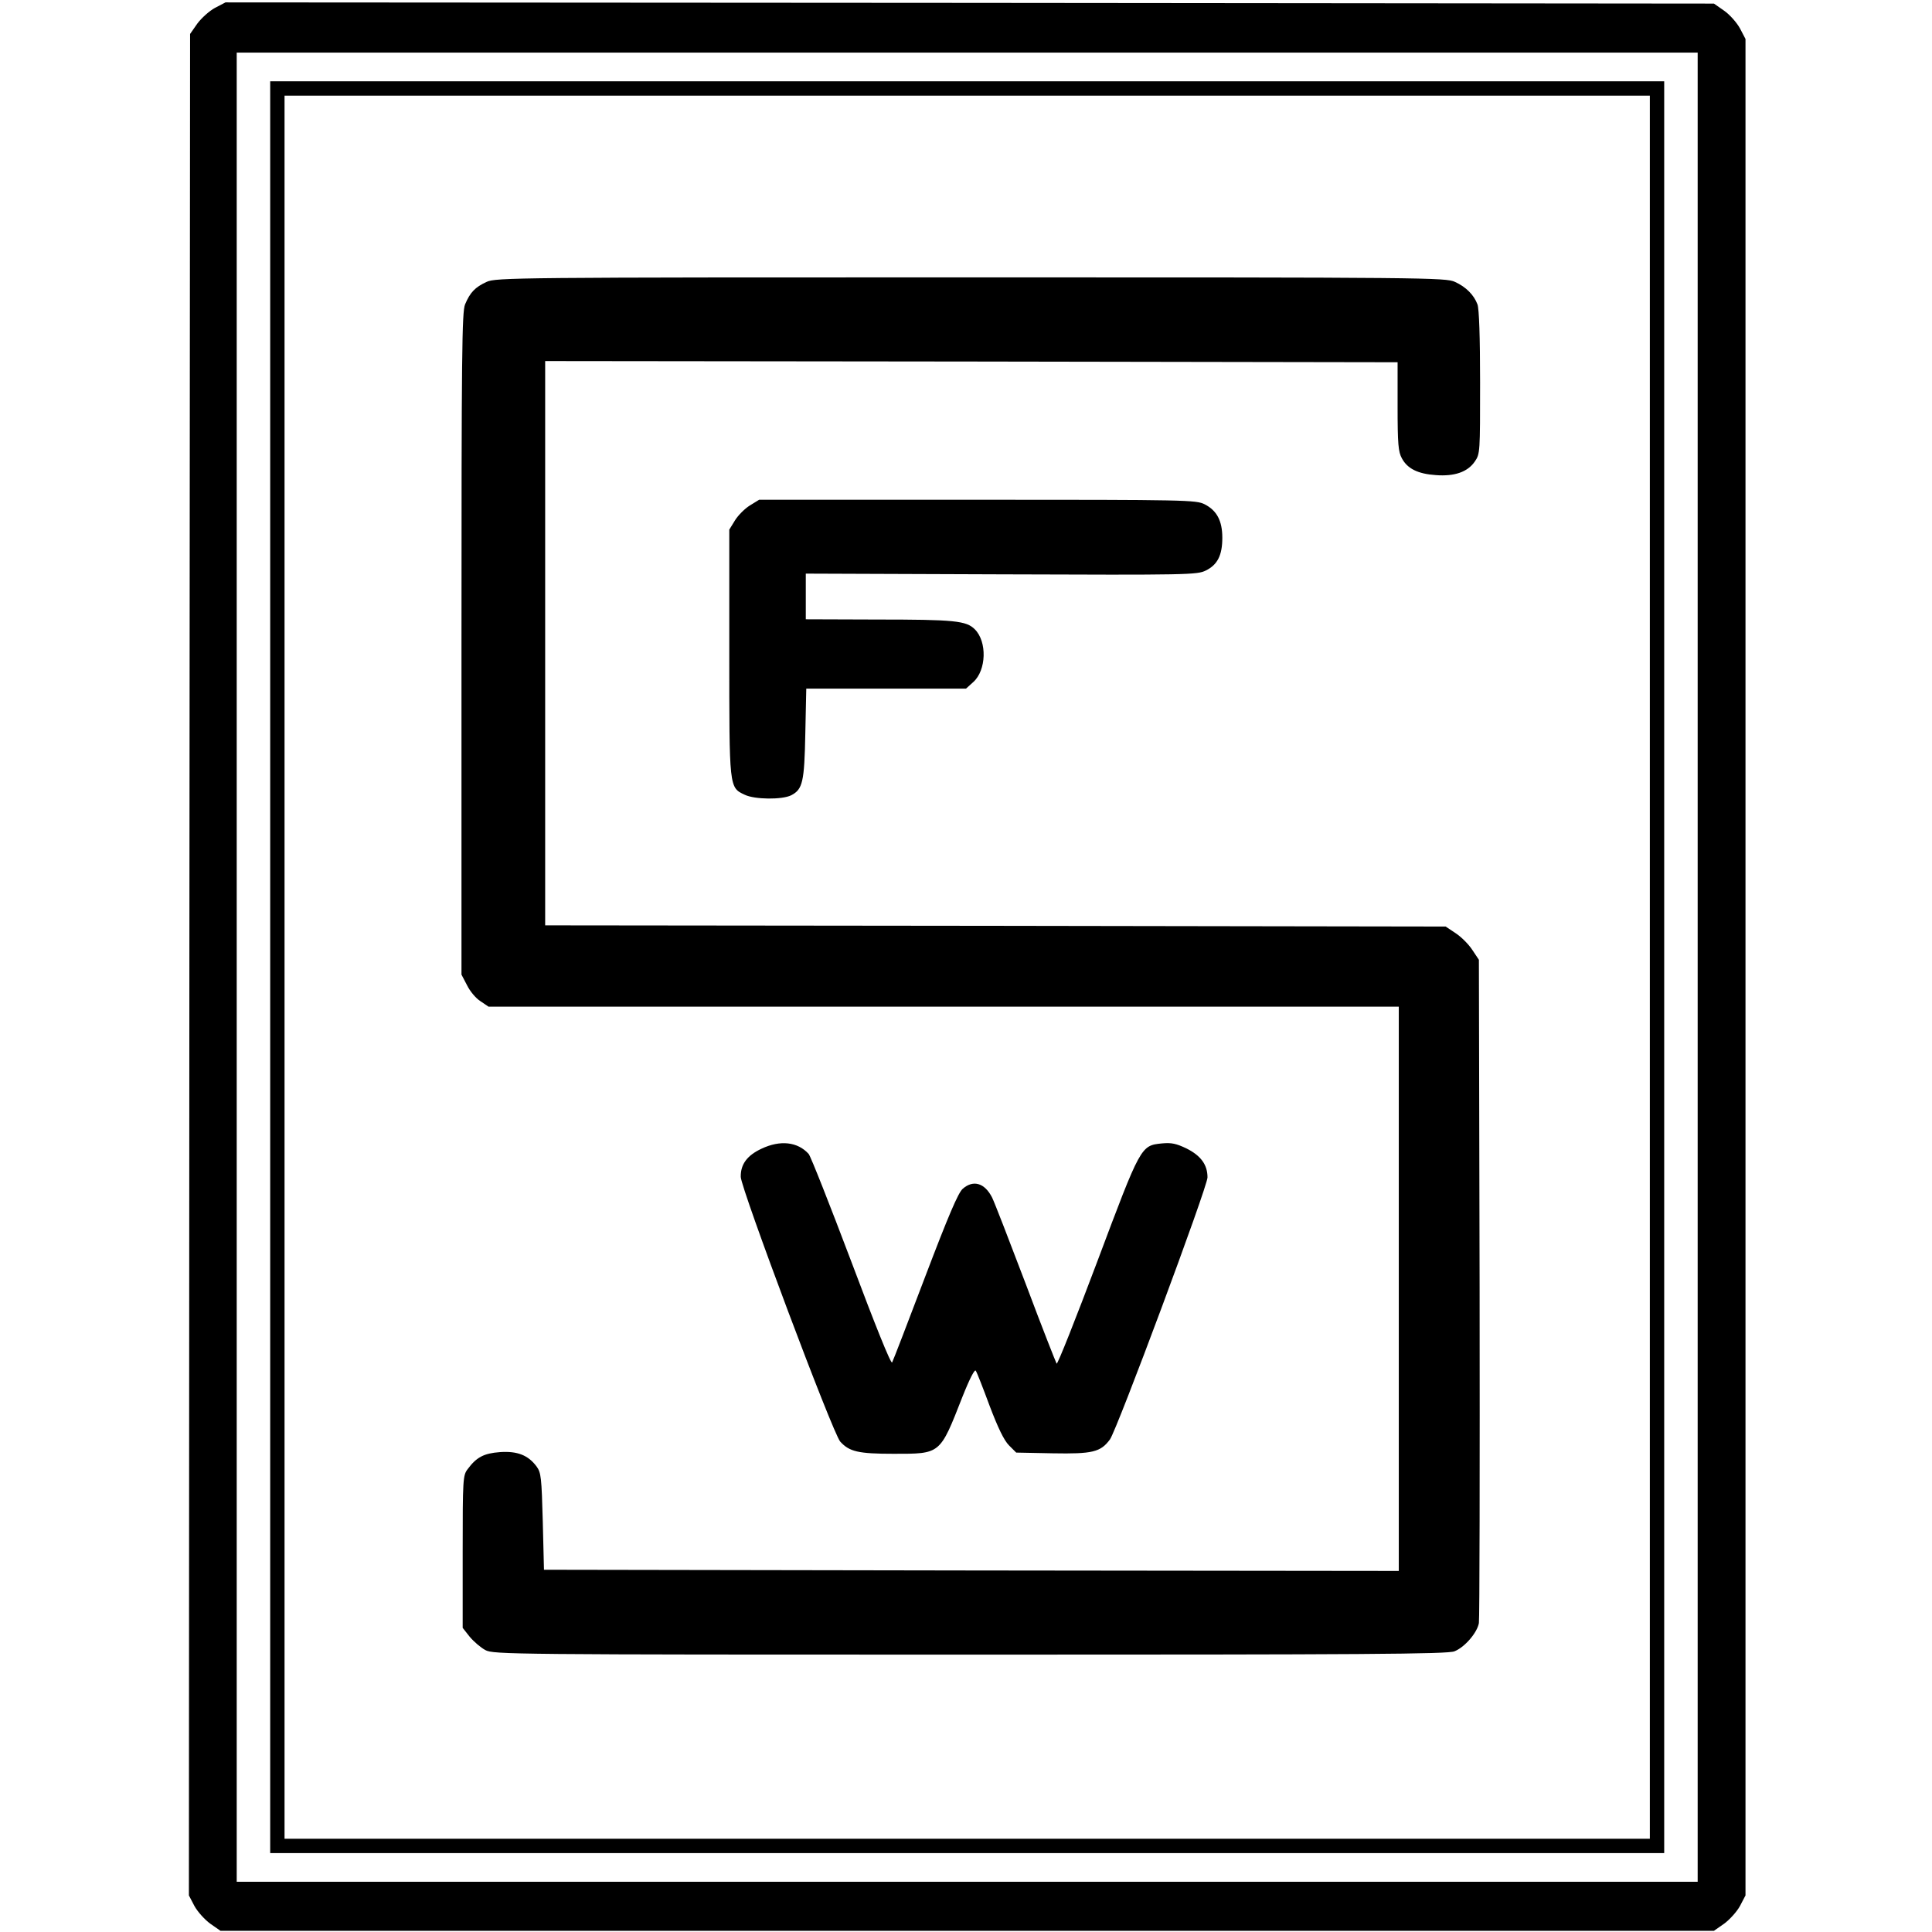 <?xml version="1.0" standalone="no"?>
<!DOCTYPE svg PUBLIC "-//W3C//DTD SVG 20010904//EN"
 "http://www.w3.org/TR/2001/REC-SVG-20010904/DTD/svg10.dtd">
<svg version="1.0" xmlns="http://www.w3.org/2000/svg"
 width="808pt" height="808pt" viewBox="0 0 808 808"
 preserveAspectRatio="xMidYMid meet">
<g transform="translate(0,808) scale(0.1,-0.1)"
fill="#000000" stroke="none">
<path d="M899 8047 c-24 -13 -57 -43 -74 -66 l-30 -43 -3 -3892 -2 -3893 23
-44 c13 -24 43 -57 66 -74 l43 -30 3123 0 3123 0 43 30 c23 17 53 50 66 74
l23 44 0 3882 0 3882 -23 44 c-13 24 -43 58 -66 74 l-43 30 -3112 3 -3113 2
-44 -23z m6201 -4012 l0 -3825 -3055 0 -3055 0 0 3825 0 3825 3055 0 3055 0 0
-3825z"/>
<path d="M1130 4035 l0 -3705 2915 0 2915 0 0 3705 0 3705 -2915 0 -2915 0 0
-3705z m5770 0 l0 -3645 -2855 0 -2855 0 0 3645 0 3645 2855 0 2855 0 0 -3645z"/>
<path d="M2035 6901 c-48 -22 -69 -44 -90 -94 -13 -32 -15 -197 -15 -1420 l0
-1383 23 -44 c12 -25 37 -55 56 -67 l34 -23 1903 0 1904 0 0 -1180 0 -1180
-1787 2 -1788 3 -5 202 c-5 184 -7 204 -26 230 -35 47 -80 65 -153 60 -67 -5
-98 -21 -135 -71 -20 -26 -21 -40 -21 -346 l0 -318 30 -38 c17 -20 46 -45 65
-55 33 -18 106 -19 2028 -19 1651 0 1998 2 2025 14 43 17 95 78 102 118 3 18
4 650 3 1404 l-3 1370 -28 42 c-15 23 -46 54 -69 69 l-42 28 -1883 3 -1883 2
0 1180 0 1180 1783 -2 1782 -3 0 -185 c0 -158 3 -190 18 -217 23 -43 67 -65
142 -70 78 -6 133 13 163 57 22 32 22 38 22 331 0 187 -4 308 -11 326 -15 40
-48 73 -94 94 -38 18 -116 19 -2025 19 -1905 0 -1987 -1 -2025 -19z"/>
<path d="M3136 5966 c-21 -13 -49 -41 -62 -62 l-24 -39 0 -513 c0 -571 -1
-565 65 -596 42 -20 156 -21 194 -2 48 25 55 55 59 259 l4 187 334 0 334 0 31
28 c54 49 58 168 6 220 -36 36 -83 41 -414 41 l-293 1 0 95 0 96 818 -3 c783
-3 819 -2 855 16 49 24 69 64 69 137 0 71 -23 114 -74 140 -36 18 -72 19 -950
19 l-913 0 -39 -24z"/>
<path d="M3185 3276 c-60 -28 -88 -65 -87 -118 1 -49 385 -1073 416 -1107 38
-42 75 -51 223 -51 198 0 193 -4 288 238 31 78 52 118 56 109 5 -7 31 -74 58
-147 35 -92 60 -144 81 -165 l30 -30 153 -3 c166 -3 200 5 239 58 30 42 408
1056 408 1096 0 53 -28 91 -88 121 -42 20 -62 25 -103 21 -88 -9 -88 -9 -270
-494 -90 -239 -166 -431 -170 -427 -3 5 -62 154 -129 333 -68 179 -131 342
-141 362 -31 61 -79 75 -123 36 -19 -17 -60 -113 -157 -368 -72 -190 -134
-351 -138 -358 -5 -8 -72 159 -170 420 -90 238 -170 441 -179 452 -46 51 -119
59 -197 22z"/>
</g>
</svg>
